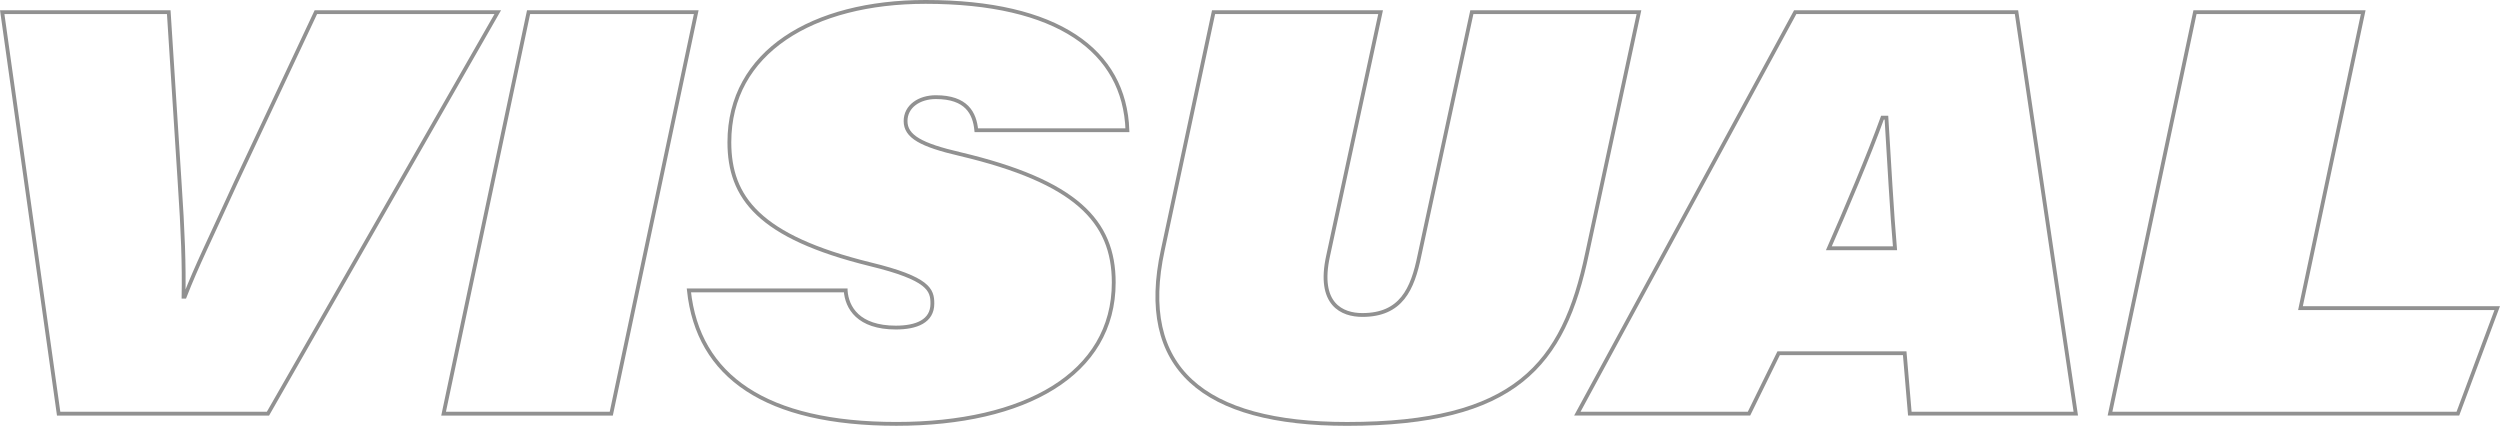 <?xml version="1.0" encoding="UTF-8"?> <!-- Generator: Adobe Illustrator 27.5.0, SVG Export Plug-In . SVG Version: 6.00 Build 0) --> <svg xmlns="http://www.w3.org/2000/svg" xmlns:xlink="http://www.w3.org/1999/xlink" id="Layer_1" x="0px" y="0px" viewBox="0 0 653.92 111.38" style="enable-background:new 0 0 653.92 111.38;" xml:space="preserve"> <style type="text/css"> .st0{fill:#DCF763;stroke:#231F20;} .st1{fill:#F4D864;stroke:#231F20;} .st2{fill:#F4AF64;stroke:#231F20;} .st3{fill:#9AF266;stroke:#231F20;} .st4{fill:#F7F257;stroke:#231F20;} .st5{fill:#DCF763;} .st6{fill:#231F20;} .st7{fill:#33DB62;} .st8{fill:#8080ED;} .st9{fill:none;stroke:#919191;} .st10{fill:none;stroke:#000000;stroke-miterlimit:10;} .st11{fill:#FFFFFF;stroke:#000000;stroke-linejoin:round;} .st12{fill:#FFFFFF;} .st13{fill:none;stroke:#000000;stroke-linejoin:round;} .st14{fill:none;stroke:#000000;stroke-linejoin:round;stroke-dasharray:27.73,27.73;} .st15{fill:#FFFFFF;stroke:#231F20;} .st16{fill:none;stroke:#231F20;} </style> <g> <path class="st9" d="M15.34,108.2L0.58,3.18h43.56l2.83,44.3c0.9,13.28,1.19,21.78,1.04,30.13h0.3 c3.13-8.05,6.71-15.21,13.43-29.98L82.62,3.18h47.58L70.09,108.2H15.34z"></path> <path class="st9" d="M182.11,3.18L159.89,108.2h-43.86L138.26,3.18H182.11z"></path> <path class="st9" d="M221.2,75.98c0.3,4.48,3.28,9.7,13.13,9.7c5.37,0,9.55-1.64,9.55-6.27c0-3.58-0.9-6.56-16.26-10.29 c-29.09-7.16-36.84-17.45-36.84-31.92c0-23.57,21.78-36.7,51.31-36.7c34.46,0,52.06,12.68,52.81,33.56h-39.53 c-0.45-4.47-2.54-8.65-10.59-8.65c-4.33,0-7.91,2.39-7.91,6.26c0,4.03,4.03,6.27,14.32,8.65c30.13,7.16,40.13,17.45,40.13,33.56 c0,24.02-23.27,36.99-56.83,36.99c-34.16,0-51.91-12.38-54.3-34.91H221.2z"></path> <path class="st9" d="M361.12,3.18l-13.72,63.7c-2.83,12.83,3.73,15.51,8.95,15.51c10.14,0,13.13-6.71,14.92-15.51l13.72-63.7h43.71 l-13.57,63.1c-6.12,29.24-18.79,44.6-62.8,44.6c-37.74,0-54.89-14.62-48.18-45.5l13.28-62.2H361.12z"></path> <path class="st9" d="M465.24,92.39l-7.76,15.81h-44.9L469.57,3.18h57.88l15.51,105.02h-43.41l-1.34-15.81H465.24z M495.67,64.94 c-0.75-8.35-1.64-24.32-2.24-34.16h-1.04c-3.43,9.55-9.7,24.31-14.02,34.16H495.67z"></path> <path class="st9" d="M574.14,3.18h44L601.73,80.6h51.46l-10.29,27.6h-90.99L574.14,3.18z"></path> </g> </svg> 